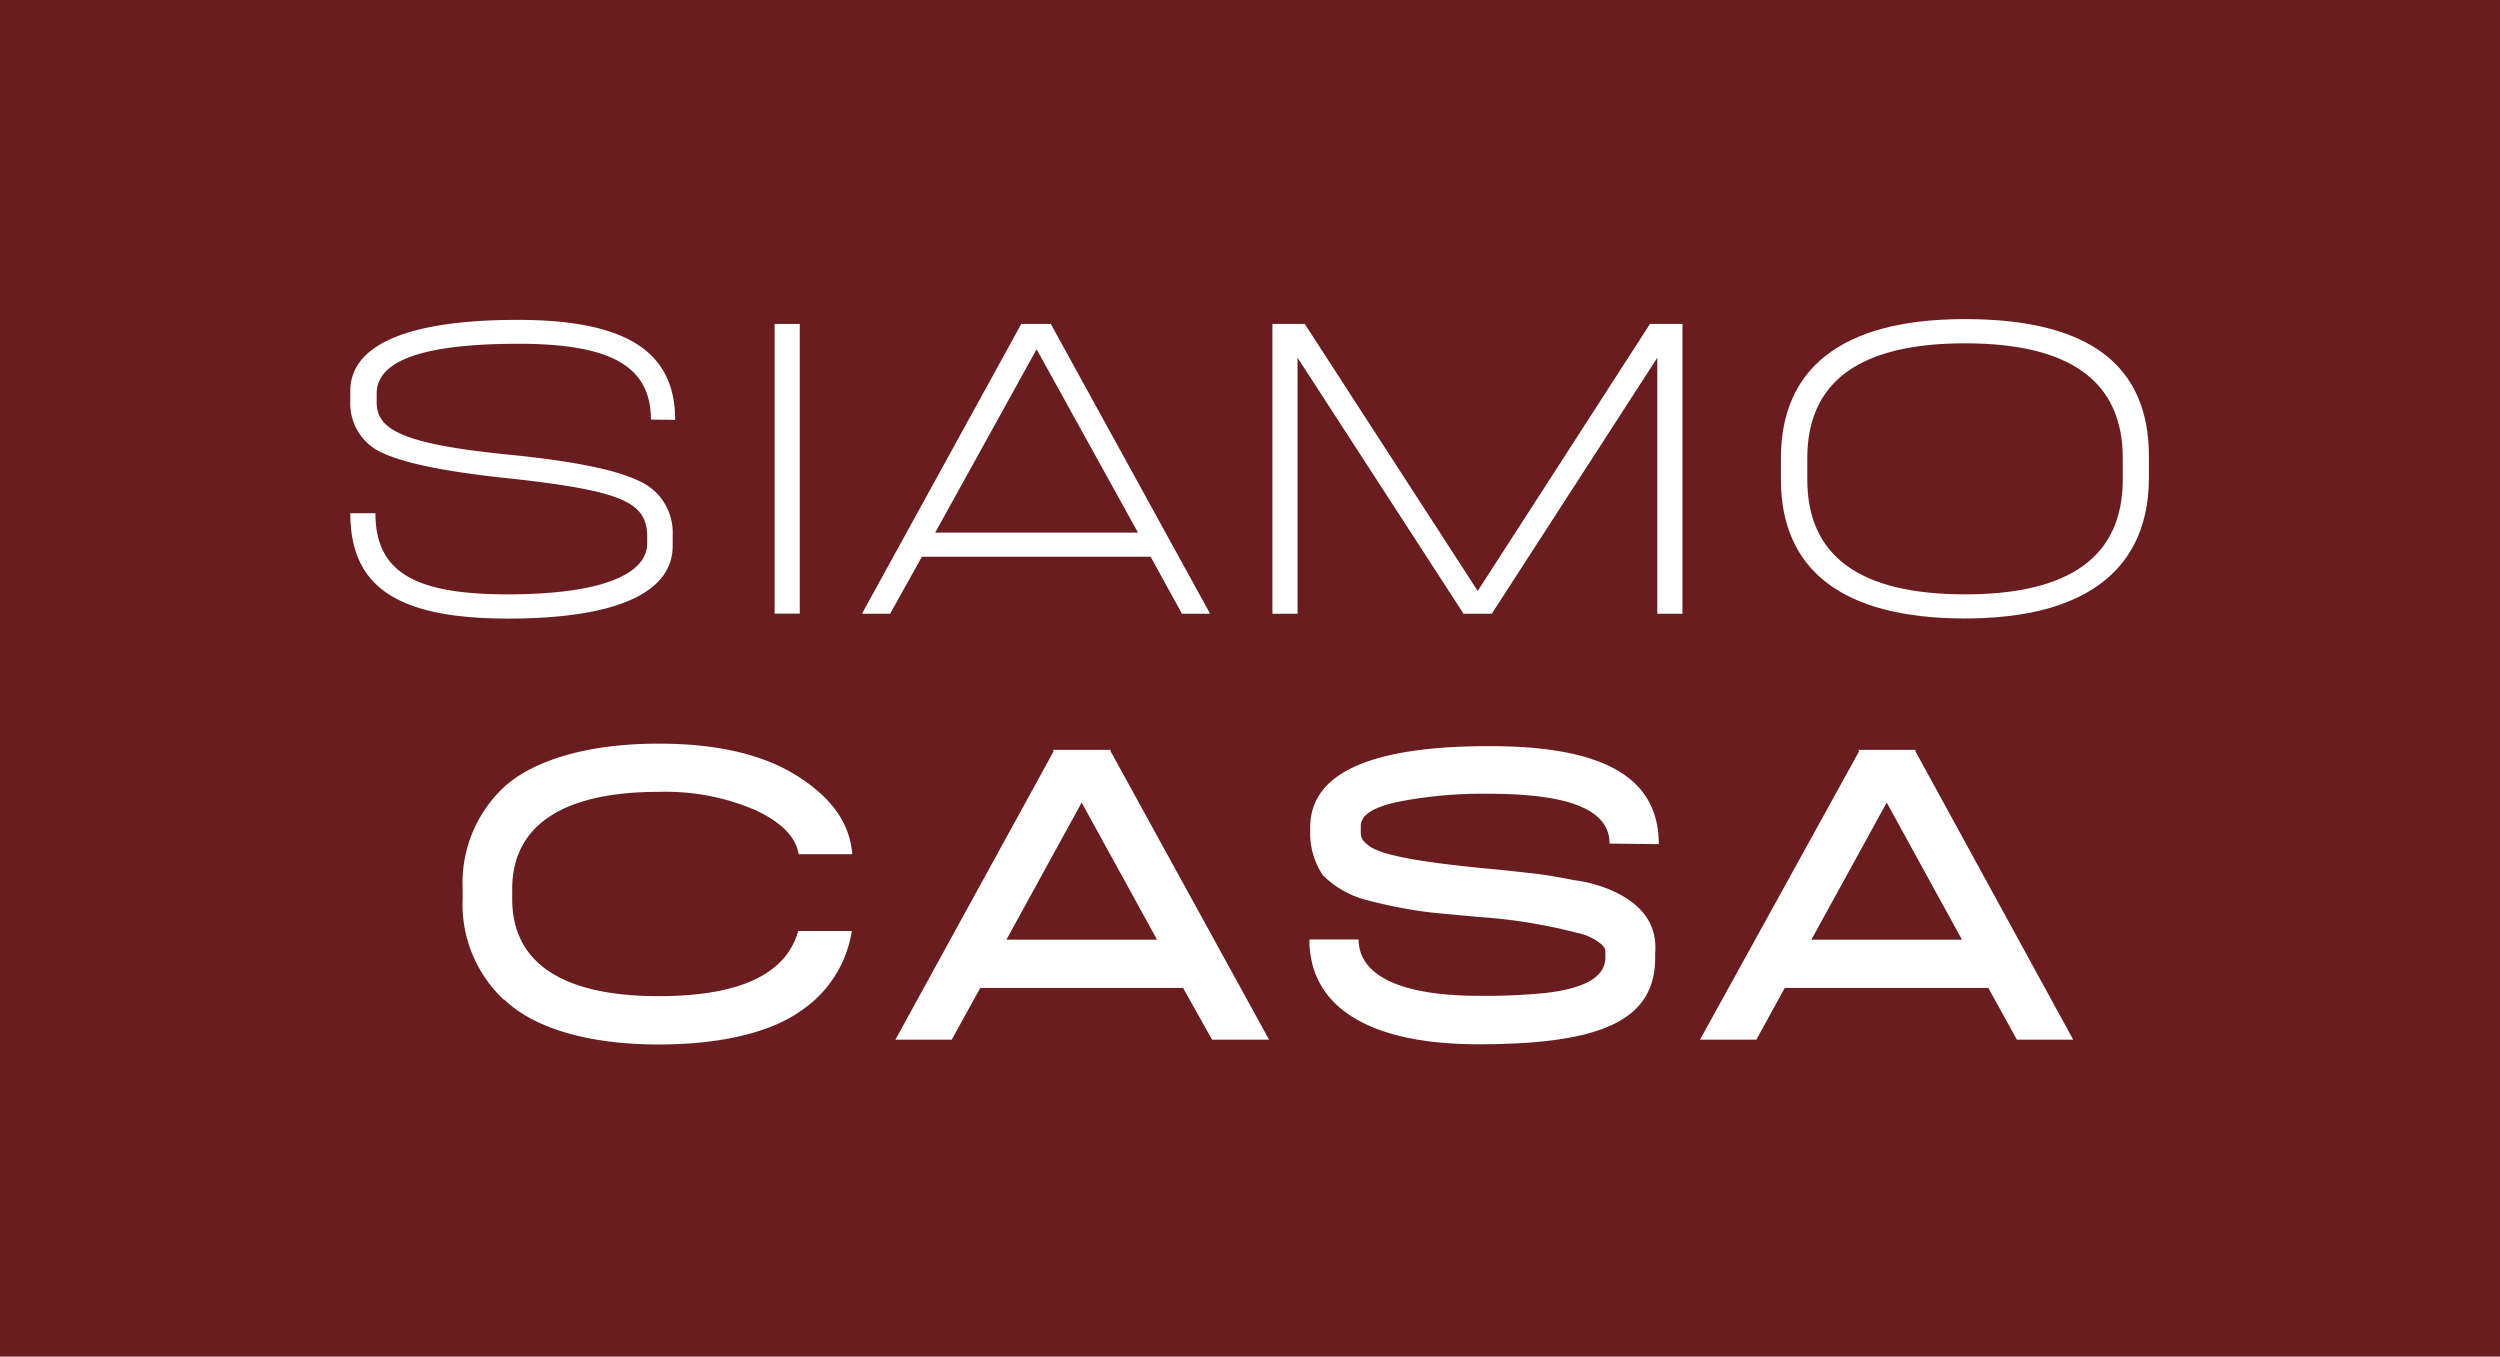 <svg xmlns="http://www.w3.org/2000/svg" viewBox="0 0 221.88 120.4"><defs><style>.cls-1{fill:#6a1d1e;}.cls-2{fill:#fff;}</style></defs><g id="Camada_2" data-name="Camada 2"><g id="Camada_1-2" data-name="Camada 1"><rect class="cls-1" width="221.88" height="120.4"/><path class="cls-2" d="M57.77,37.24c0-4.8-3.68-6.73-11.74-6.73-8.4,0-12.6,1.46-12.6,4.42v.77c0,2.44,2.27,3.72,11.91,4.67,5.58.56,9.34,1.33,11.36,2.31a5,5,0,0,1,3,4.84v.95c0,3.9-4.5,6.43-14.61,6.43-9.94,0-14-2.88-14-9.35h2.23c0,5.27,3.55,7.2,11.74,7.2,7.93,0,12.38-1.63,12.38-4.54v-.77c-.12-2.87-2.23-3.9-12.43-5q-7.9-.83-10.92-2.18a4.78,4.78,0,0,1-3-4.63v-.94c0-3.82,4.5-6.3,14.83-6.3,9.43,0,14,2.66,14,8.87Z"/><rect class="cls-2" x="68.75" y="28.75" width="2.23" height="25.71"/><path class="cls-2" d="M83,47.27h18L92,31Zm21.9,7.2-2.78-5.06H81.82L79,54.47H76.5L90.64,28.75h2.62L107.4,54.47Z"/><polygon class="cls-2" points="149.32 28.75 149.32 54.47 147.09 54.47 147.09 31.75 132.43 54.42 132.43 54.47 129.82 54.47 129.86 54.42 115.16 31.75 115.16 54.47 112.93 54.47 112.93 28.75 115.8 28.75 131.15 52.45 146.44 28.75 149.32 28.75"/><path class="cls-2" d="M188.4,40.67c0-6.82-4.67-10.2-14-10.2s-14,3.38-14,10.2v1.88c0,6.82,4.67,10.2,14,10.2s14-3.38,14-10.2Zm-30.34,0c0-7.93,5.32-12.35,16.33-12.35s16.33,4.08,16.33,12.18v1.88c0,7.93-5.32,12.51-16.33,12.51s-16.33-4.41-16.33-12.34Z"/><path class="cls-2" d="M44.74,88.75a11.6,11.6,0,0,1-3.68-9v-.9a11.63,11.63,0,0,1,3.68-9C47.32,67.5,52.07,66,58.46,66c5.14,0,9.25.94,12.3,2.87s4.67,4.2,4.88,6.94H70.88c-.25-1.54-1.54-2.83-3.81-3.9a20.18,20.18,0,0,0-8.61-1.63c-8.92,0-13,3.26-13,8.62v.9c0,5.35,4,8.61,13,8.61,7.15,0,11.31-1.93,12.38-5.78H75.6a10.47,10.47,0,0,1-4.5,7.07c-2.61,1.88-7,3-12.64,3-6.39,0-11.14-1.5-13.72-4"/><path class="cls-2" d="M89.32,83.4h13.37L96,71.23Zm18.25,8.87L105,87.68H87l-2.53,4.59h-5L93.51,66.68l-.08-.13h5.14l0,.13,14.06,25.59Z"/><path class="cls-2" d="M142.85,74.87c0-3-3.56-4.42-10.68-4.42a39.06,39.06,0,0,0-8.18.73c-2.14.48-3.22,1.16-3.22,2.14v.39c0,.56,0,.77.69,1.33,1,.77,3.73,1.37,10,2,1.93.17,3.43.35,4.54.47s2.4.35,3.73.61a12.16,12.16,0,0,1,3.17.85c2.36,1,4.24,2.7,4,5.62V85c0,5.53-4.71,7.68-15.69,7.68-9.9,0-15-3.43-15-9.3h4.37c0,3.13,3.6,5,10.67,5a53,53,0,0,0,6-.26c3.09-.38,5.1-1.24,5.23-3v-.51c0-.39,0-.6-.77-1.11A4.84,4.84,0,0,0,140,82.8a47.37,47.37,0,0,0-8.79-1.42L127.12,81a41.87,41.87,0,0,1-6.13-1.2,8.49,8.49,0,0,1-3.6-2.14,6.76,6.76,0,0,1-1.11-3.85v-.35c0-4.84,5.31-7.24,15.89-7.24,9.73,0,15.05,2.53,15.05,8.7Z"/><path class="cls-2" d="M160.76,83.4h13.37l-6.68-12.17ZM179,92.27l-2.53-4.59H158.4l-2.52,4.59h-5L165,66.68l-.08-.13H170l0,.13L184,92.27Z"/></g></g></svg>
